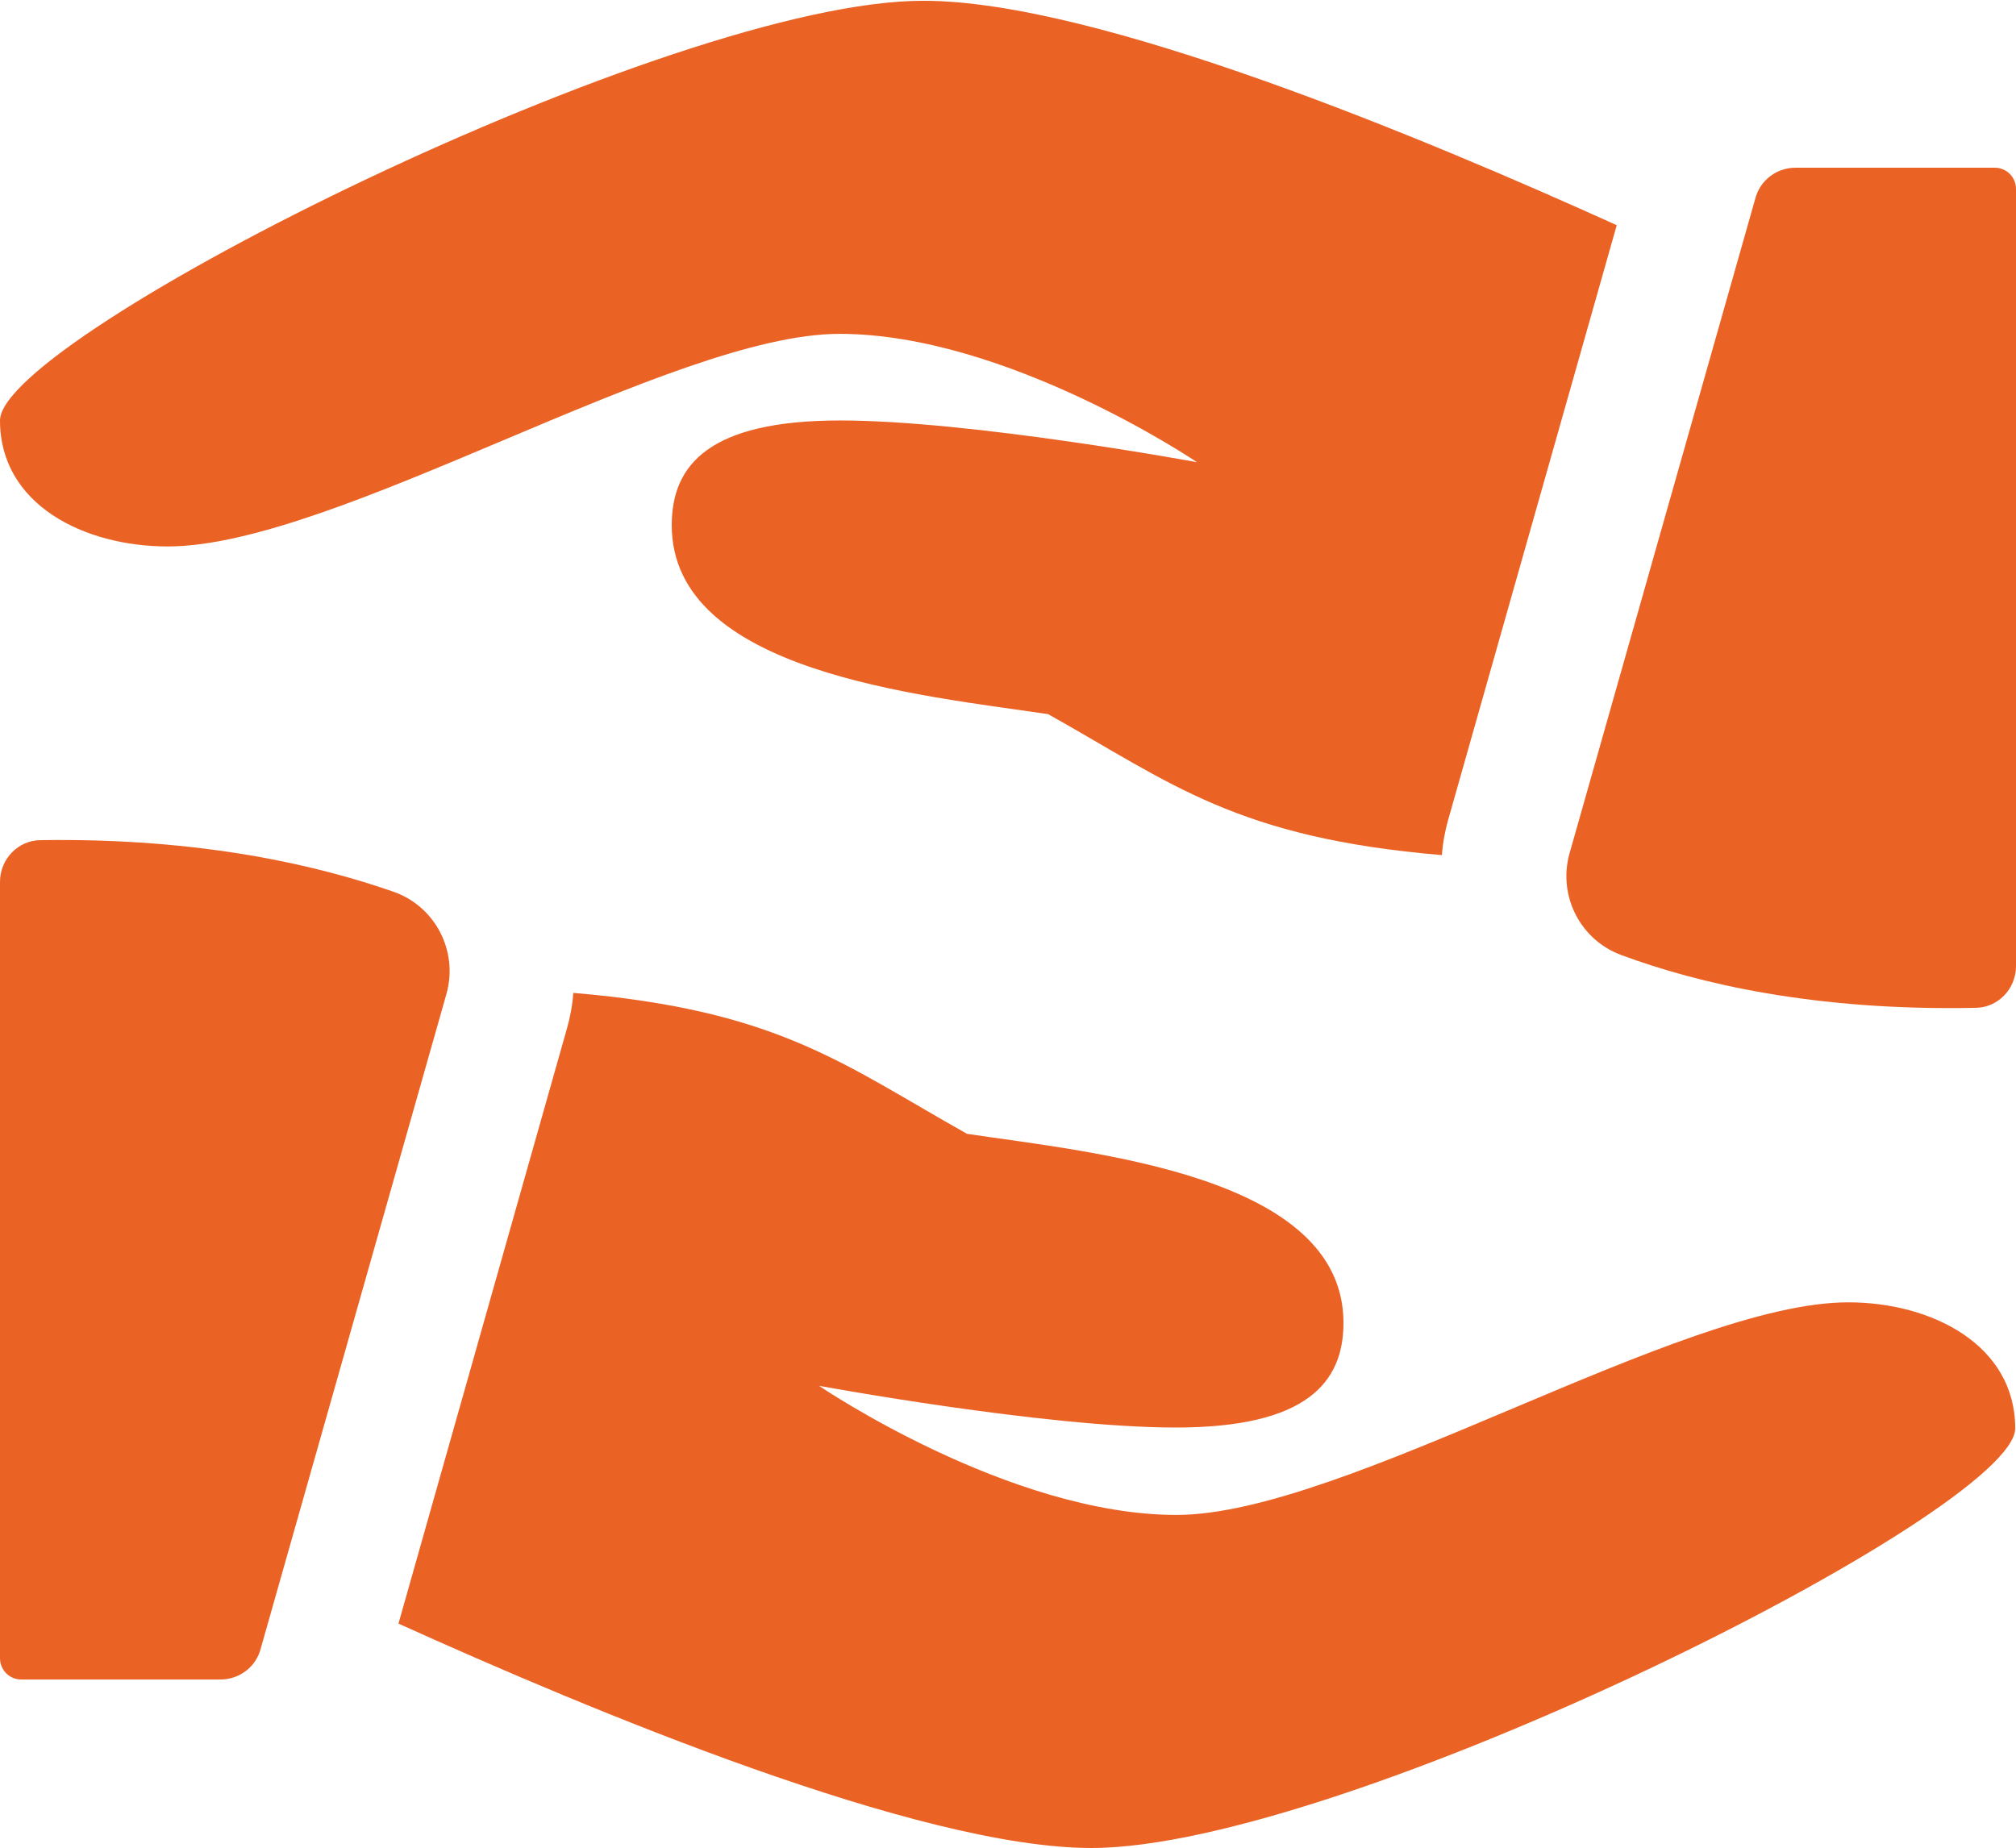 <?xml version="1.0" encoding="utf-8"?>
<!-- Generator: Adobe Illustrator 25.4.1, SVG Export Plug-In . SVG Version: 6.00 Build 0)  -->
<svg version="1.1" id="Слой_1" xmlns="http://www.w3.org/2000/svg" xmlns:xlink="http://www.w3.org/1999/xlink" x="0px" y="0px"
	 viewBox="0 0 256 234.7" style="enable-background:new 0 0 256 234.7;" xml:space="preserve">
<style type="text/css">
	.st0{fill:#EB6225;}
</style>
<g id="Layer_2">
	<g id="bold">
		<path class="st0" d="M5.2,106.7c-2.9,0-5.2,2.4-5.2,5.3v98.6c0,1.5,1.2,2.7,2.7,2.7H28c2.4,0,4.5-1.6,5.1-3.9l23.6-83.2
			c1.5-5.4-1.4-11-6.6-12.9C40.4,109.9,25.6,106.4,5.2,106.7z"/>
		<path class="st0" d="M234.7,165.4c-21.3,0-64,27-85.3,27S104,176,104,176s28.7,5.3,45.3,5.3s21.3-5.7,21.3-13.3
			c0-18.7-31.7-21.6-47.8-24c-15.7-8.8-23.9-15.7-50-17.9c-0.1,1.5-0.4,3.1-0.8,4.5l-21.4,75.6c24.3,11,66.1,28.5,88,28.5
			c32,0,117.3-42.7,117.3-53.3S245.3,165.4,234.7,165.4L234.7,165.4z"/>
		<path class="st0" d="M250.8,128c2.9,0,5.2-2.4,5.2-5.3V24c0-1.5-1.2-2.7-2.7-2.7H228c-2.4,0-4.5,1.6-5.1,3.9l-23.6,83.2
			c-1.5,5.4,1.4,11,6.6,12.9C215.6,124.9,230.4,128.4,250.8,128z"/>
		<path class="st0" d="M21.3,69.4c21.3,0,64-27,85.3-27S152,58.7,152,58.7s-28.7-5.3-45.3-5.3S85.3,59,85.3,66.7
			c0,18.7,31.7,21.6,47.8,24c15.7,8.8,23.9,15.7,50,17.9c0.1-1.5,0.4-3.1,0.8-4.5l21.4-75.5c-24.3-11-66-28.5-88-28.5
			C85.3,0,0,42.7,0,53.4S10.7,69.4,21.3,69.4z"/>
	</g>
</g>
</svg>
